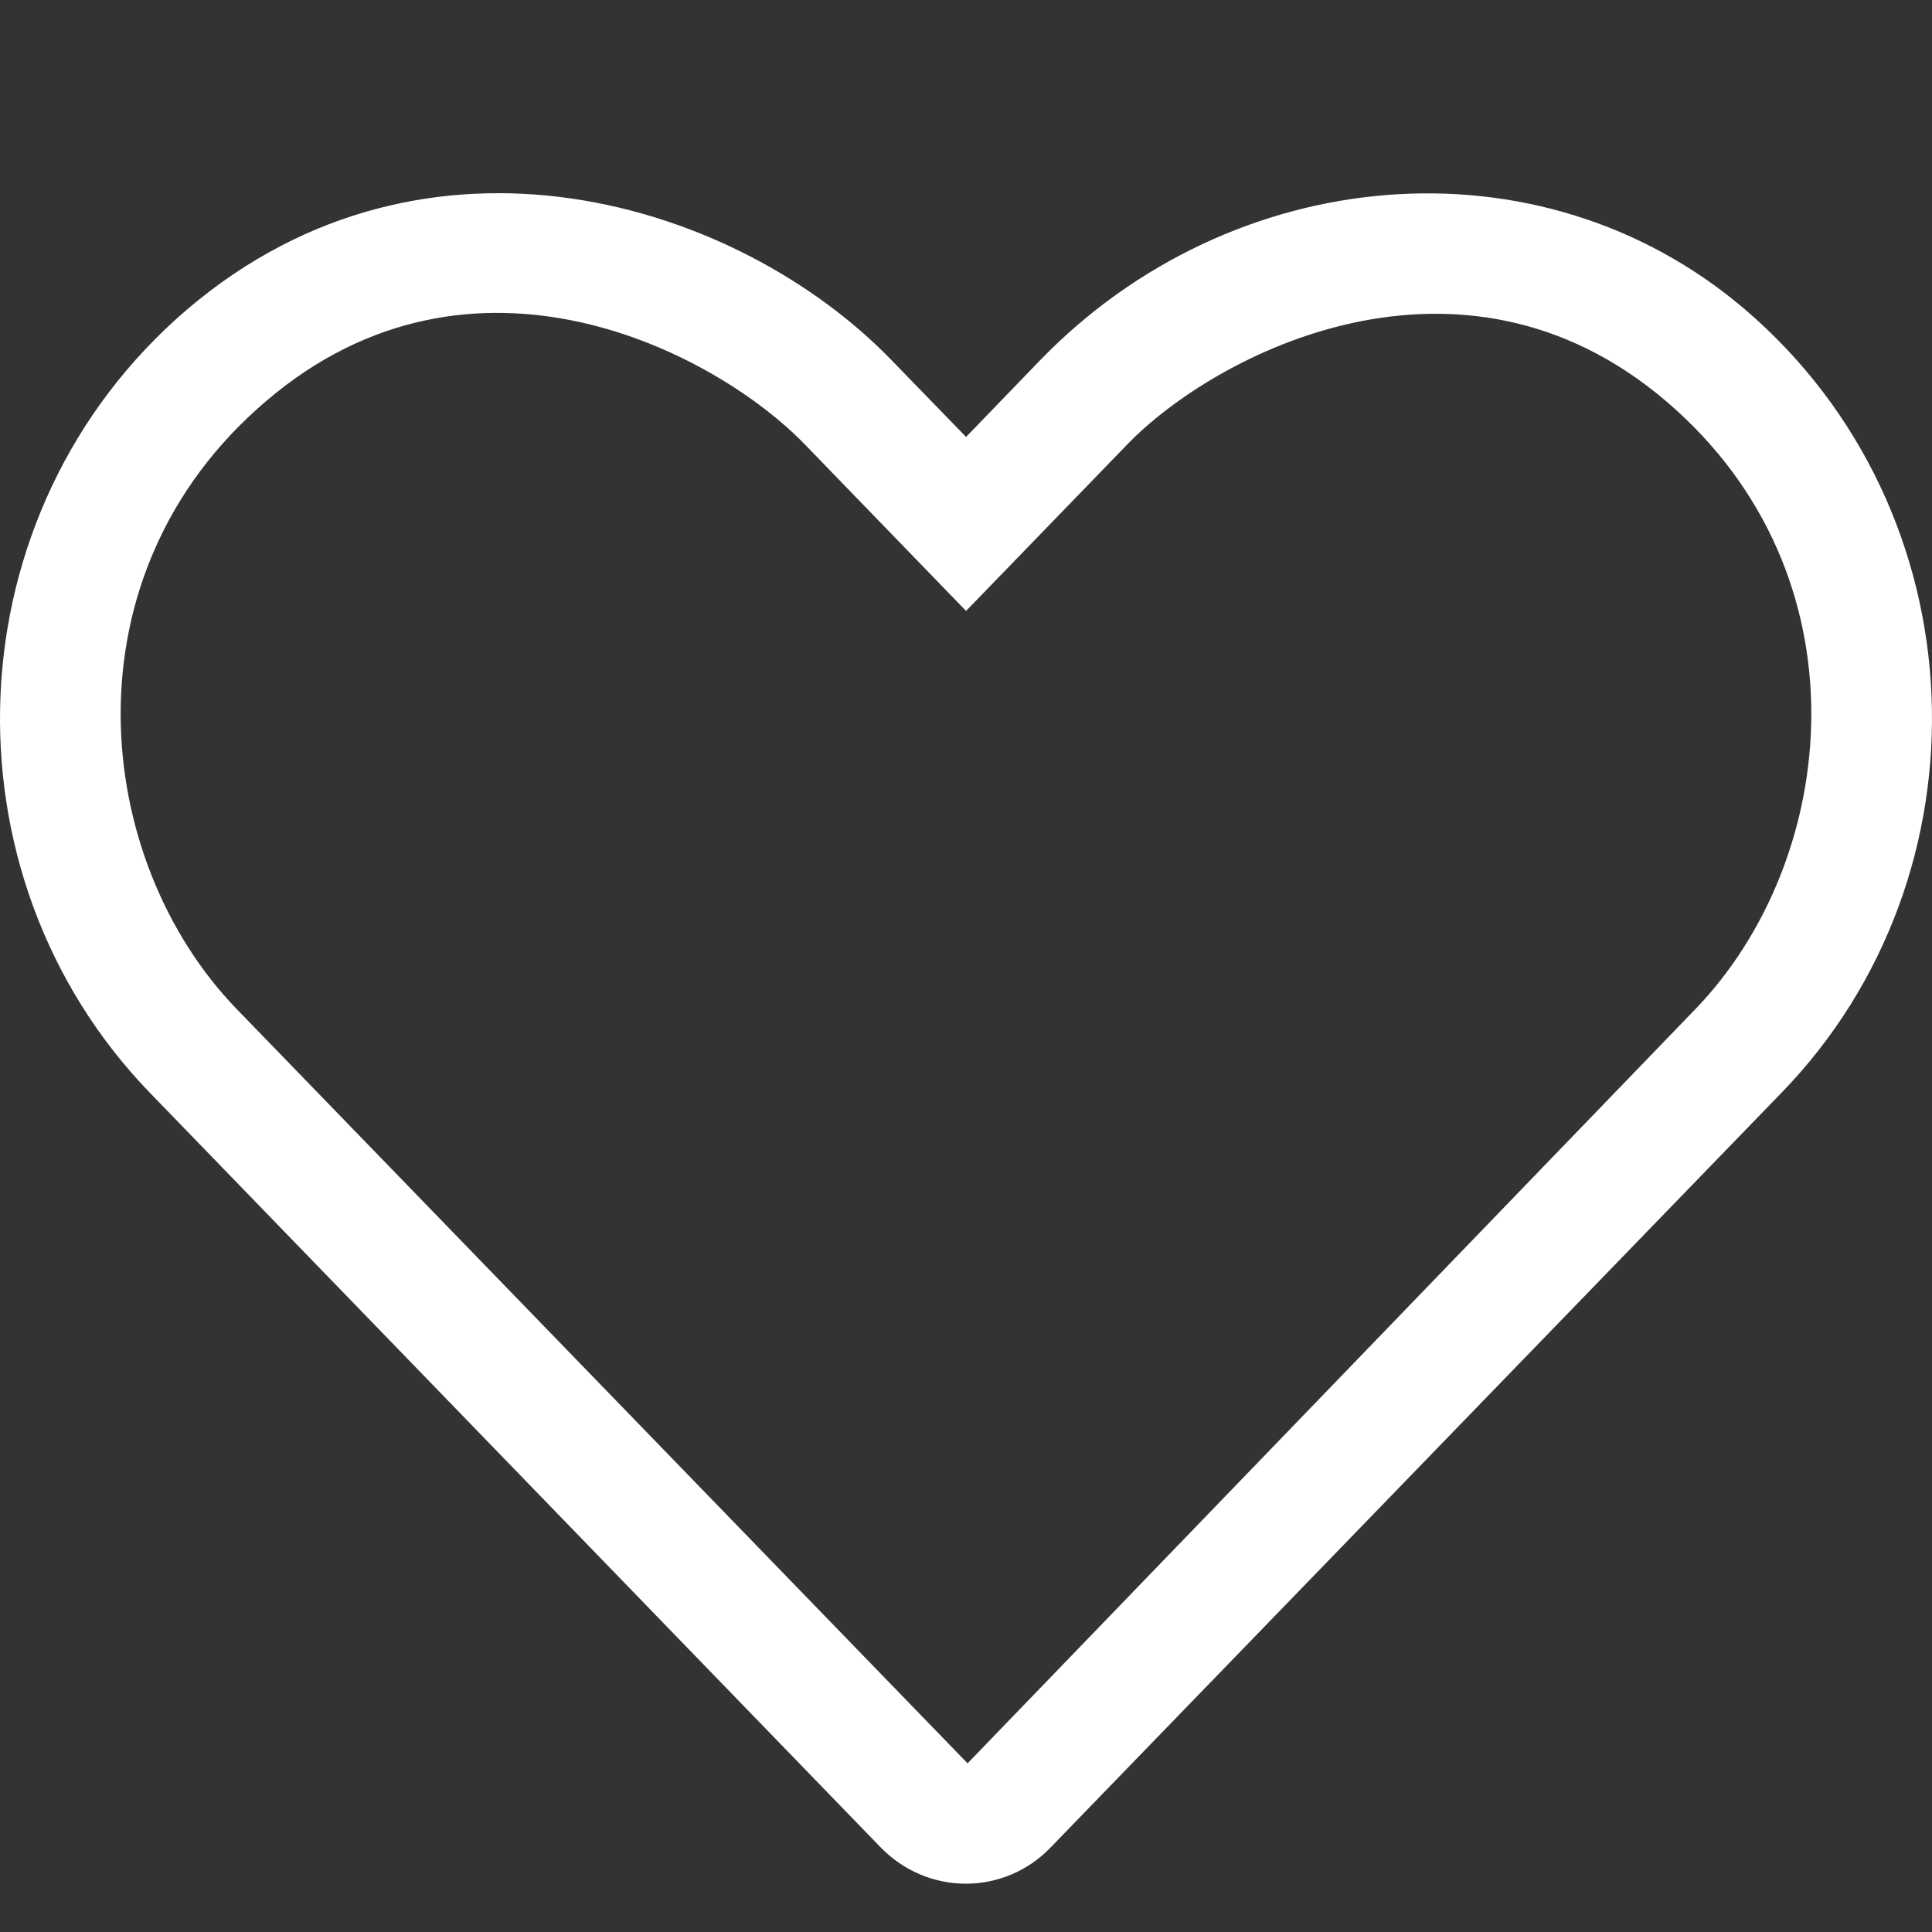 <?xml version="1.0" encoding="UTF-8"?>
<svg width="60px" height="60px" viewBox="0 0 60 60" version="1.1" xmlns="http://www.w3.org/2000/svg" xmlns:xlink="http://www.w3.org/1999/xlink">
    <rect x="0" y="0" width="60" height="60" fill="#333333" stroke="none"/>
    <title>Eastridge_Icon_heart</title>
    <g id="Eastridge-Icons" stroke="none" stroke-width="1" fill="none" fill-rule="evenodd">
        <g id="Eastridge_Icon_heart" transform="translate(-0, 0)">
            <path d="M54.178,9.597 C47.791,4.16 38.24,5.062 32.31,11.179 L30.002,13.57 L27.693,11.191 C22.912,6.246 13.267,3.269 5.826,9.597 C-1.534,15.879 -1.92,27.152 4.666,33.949 L27.342,57.364 C28.068,58.114 29.029,58.5 29.99,58.5 C30.951,58.5 31.912,58.125 32.638,57.364 L55.314,33.949 C61.924,27.152 61.537,15.879 54.178,9.597 Z M52.643,31.348 L30.049,54.762 L7.361,31.348 C2.861,26.707 1.923,17.859 8.263,12.457 C14.685,6.972 22.232,10.945 24.998,13.805 L30.002,18.973 L35.006,13.805 C37.724,10.992 45.342,7.008 51.74,12.457 C58.068,17.848 57.143,26.695 52.643,31.348 Z" id="Shape" fill="#FFFFFF" fill-rule="nonzero"></path>
            <rect id="Rectangle" x="7.56290319e-09" y="0" width="60" height="60"></rect>
        </g>
    </g>
</svg>